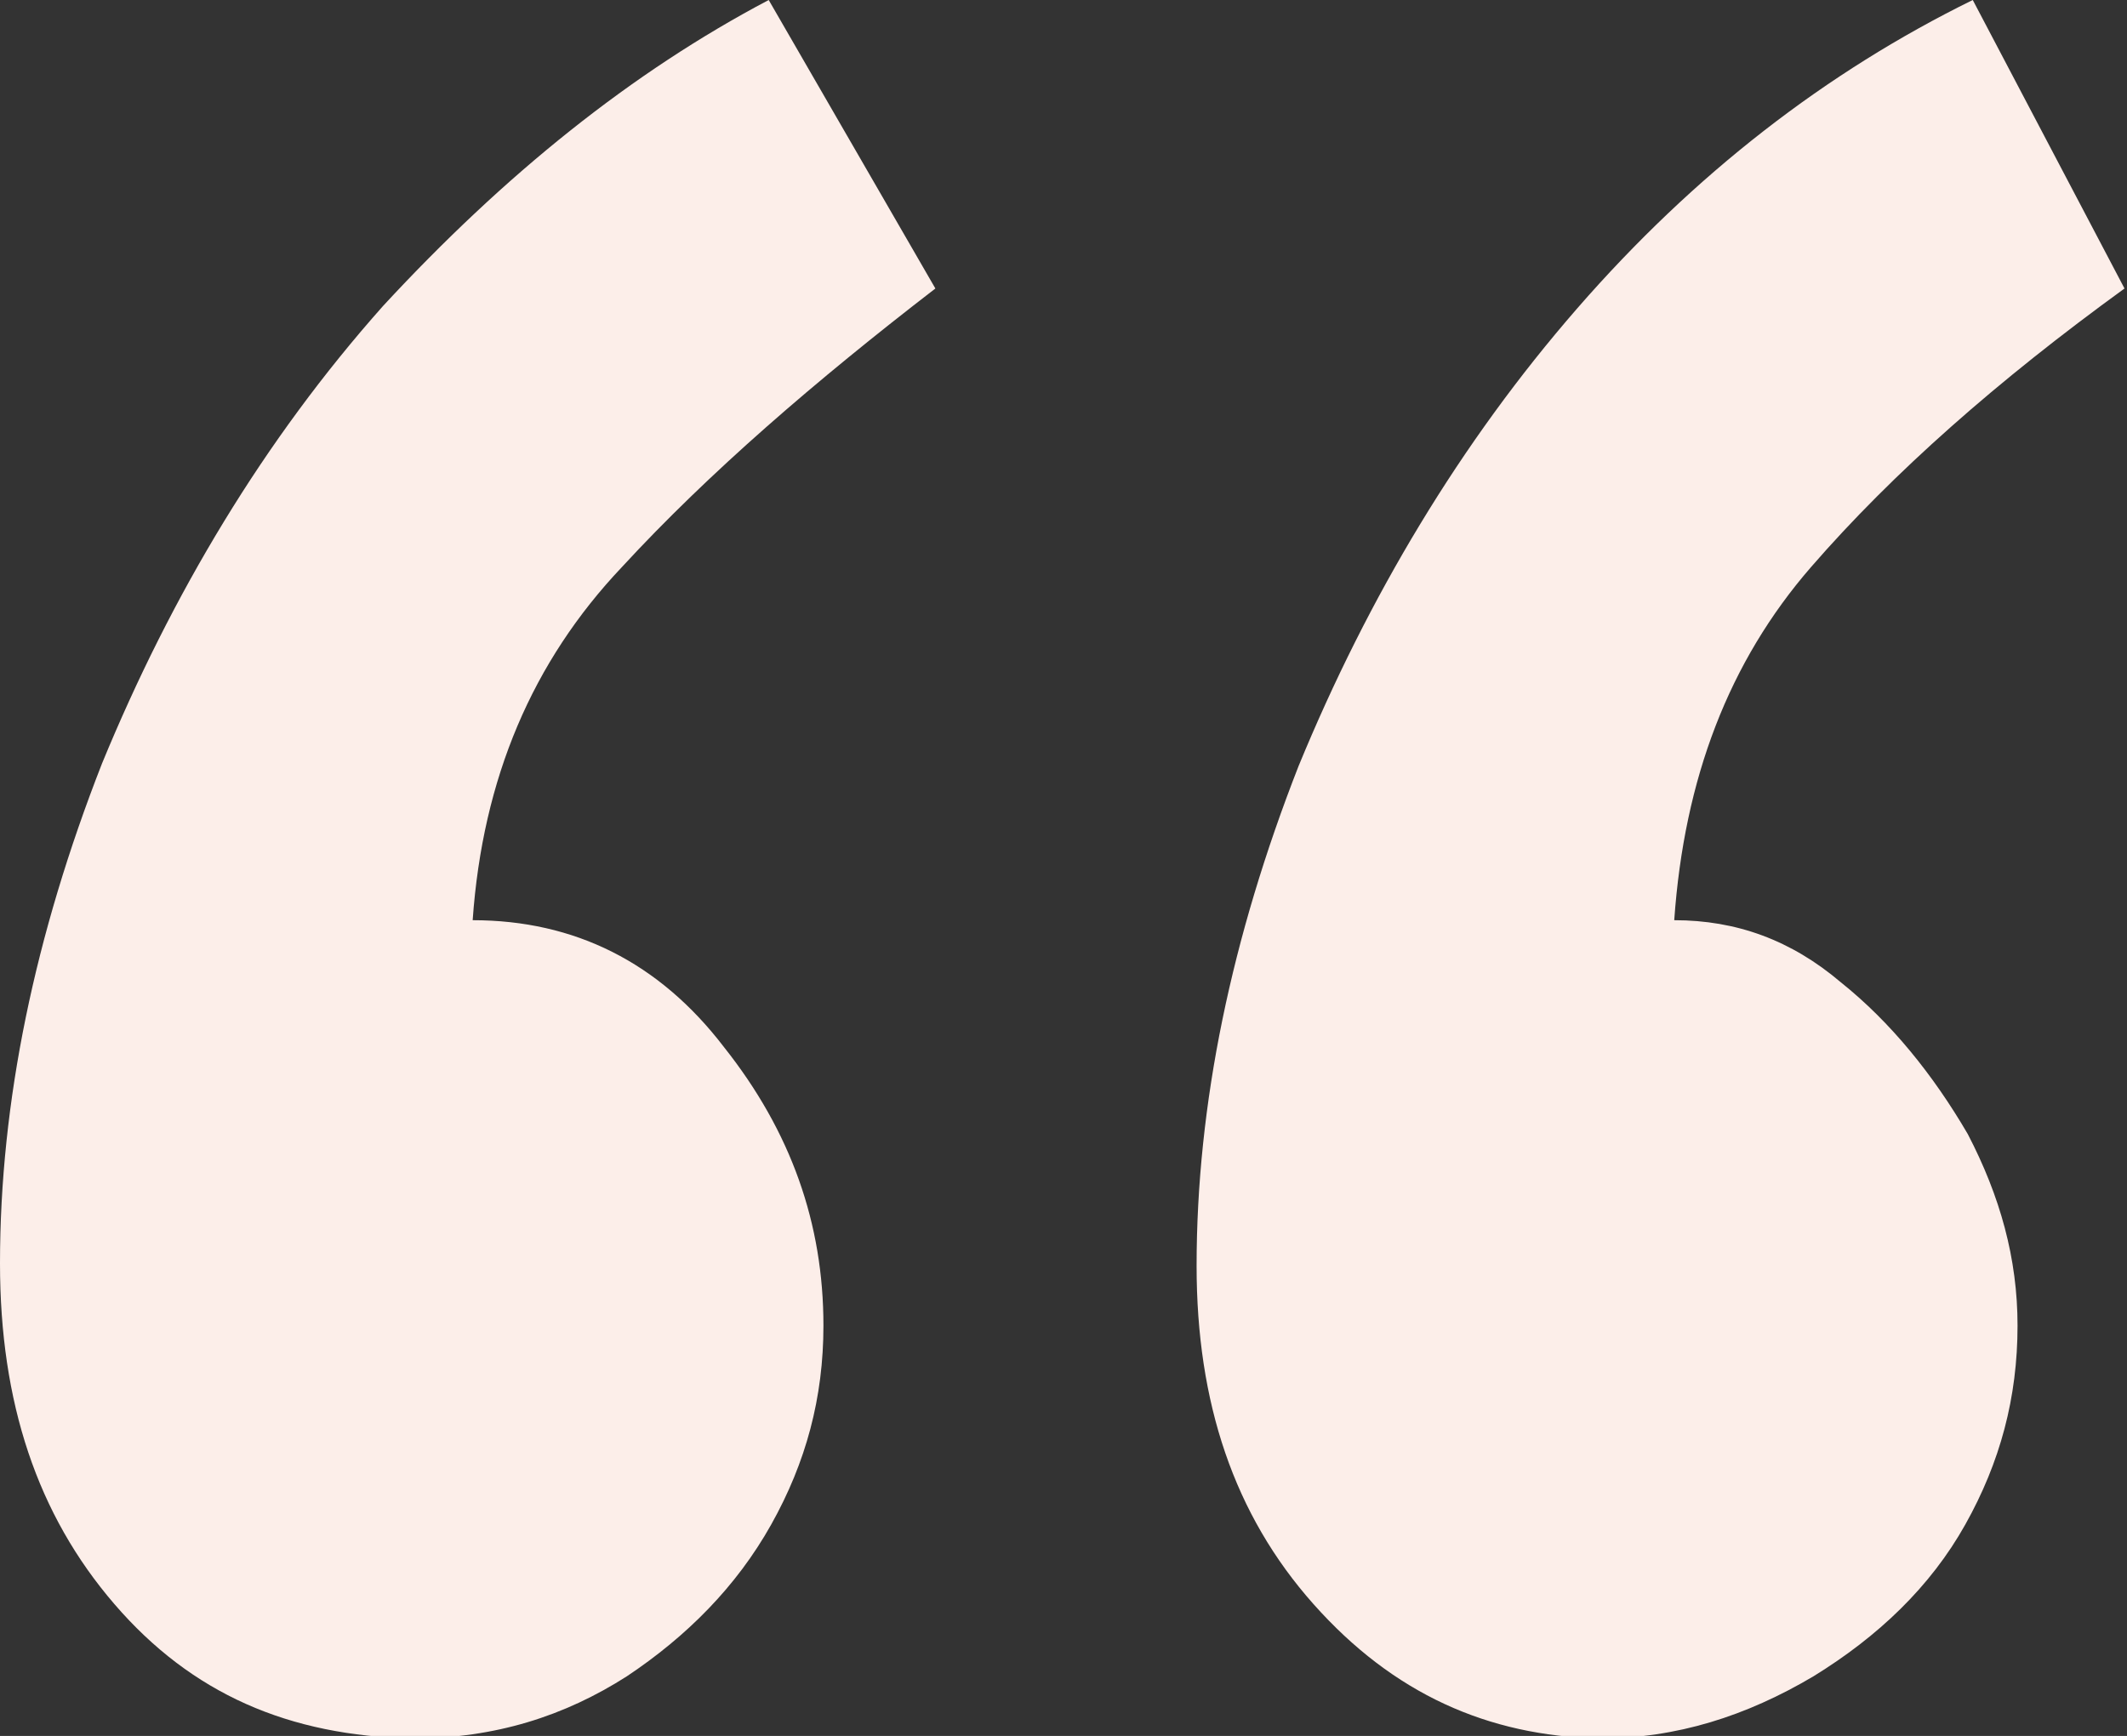 <svg xmlns="http://www.w3.org/2000/svg" xmlns:xlink="http://www.w3.org/1999/xlink" id="Laag_1" x="0px" y="0px" viewBox="0 0 85.5 69.8" style="enable-background:new 0 0 85.5 69.8;" xml:space="preserve"><rect x="0" y="0" width="85.5" height="69.8" fill="#333333" stroke="none"/><style type="text/css">	.st0{fill:#FCEEE9;}</style><path class="st0" d="M4.6,64.5C1.5,60.9,0,56.4,0,50.8c0-6.5,1.4-13.2,4.1-20.1c2.8-6.8,6.5-13,11.3-18.4C20.3,7,25.4,2.9,30.9,0 l6.7,11.6C32.8,15.3,28.5,19,25,22.8c-3.6,3.8-5.6,8.5-6,14.2c4.1,0,7.5,1.7,10.1,5.1c2.7,3.4,4,7.1,4,11.2c0,2.9-0.7,5.5-2.1,8 c-1.4,2.5-3.4,4.5-5.8,6.1c-2.5,1.6-5.3,2.5-8.6,2.5C11.6,69.8,7.7,68.1,4.6,64.5z M52.8,64.5c-3.2-3.6-4.7-8.1-4.7-13.6 c0-6.5,1.4-13.2,4.1-20.1c2.8-6.8,6.5-13,11.2-18.4C68.1,7,73.4,2.9,79.3,0l6.1,11.6c-5.1,3.7-9.3,7.4-12.6,11.2 c-3.3,3.8-5.1,8.5-5.5,14.2c2.5,0,4.7,0.8,6.7,2.5c2,1.6,3.7,3.7,5.1,6.1c1.3,2.5,2,5,2,7.7c0,2.9-0.7,5.5-2.1,8 c-1.4,2.5-3.5,4.5-6.1,6.1c-2.7,1.6-5.5,2.5-8.6,2.5C59.8,69.8,56,68.1,52.8,64.5z"></path></svg>